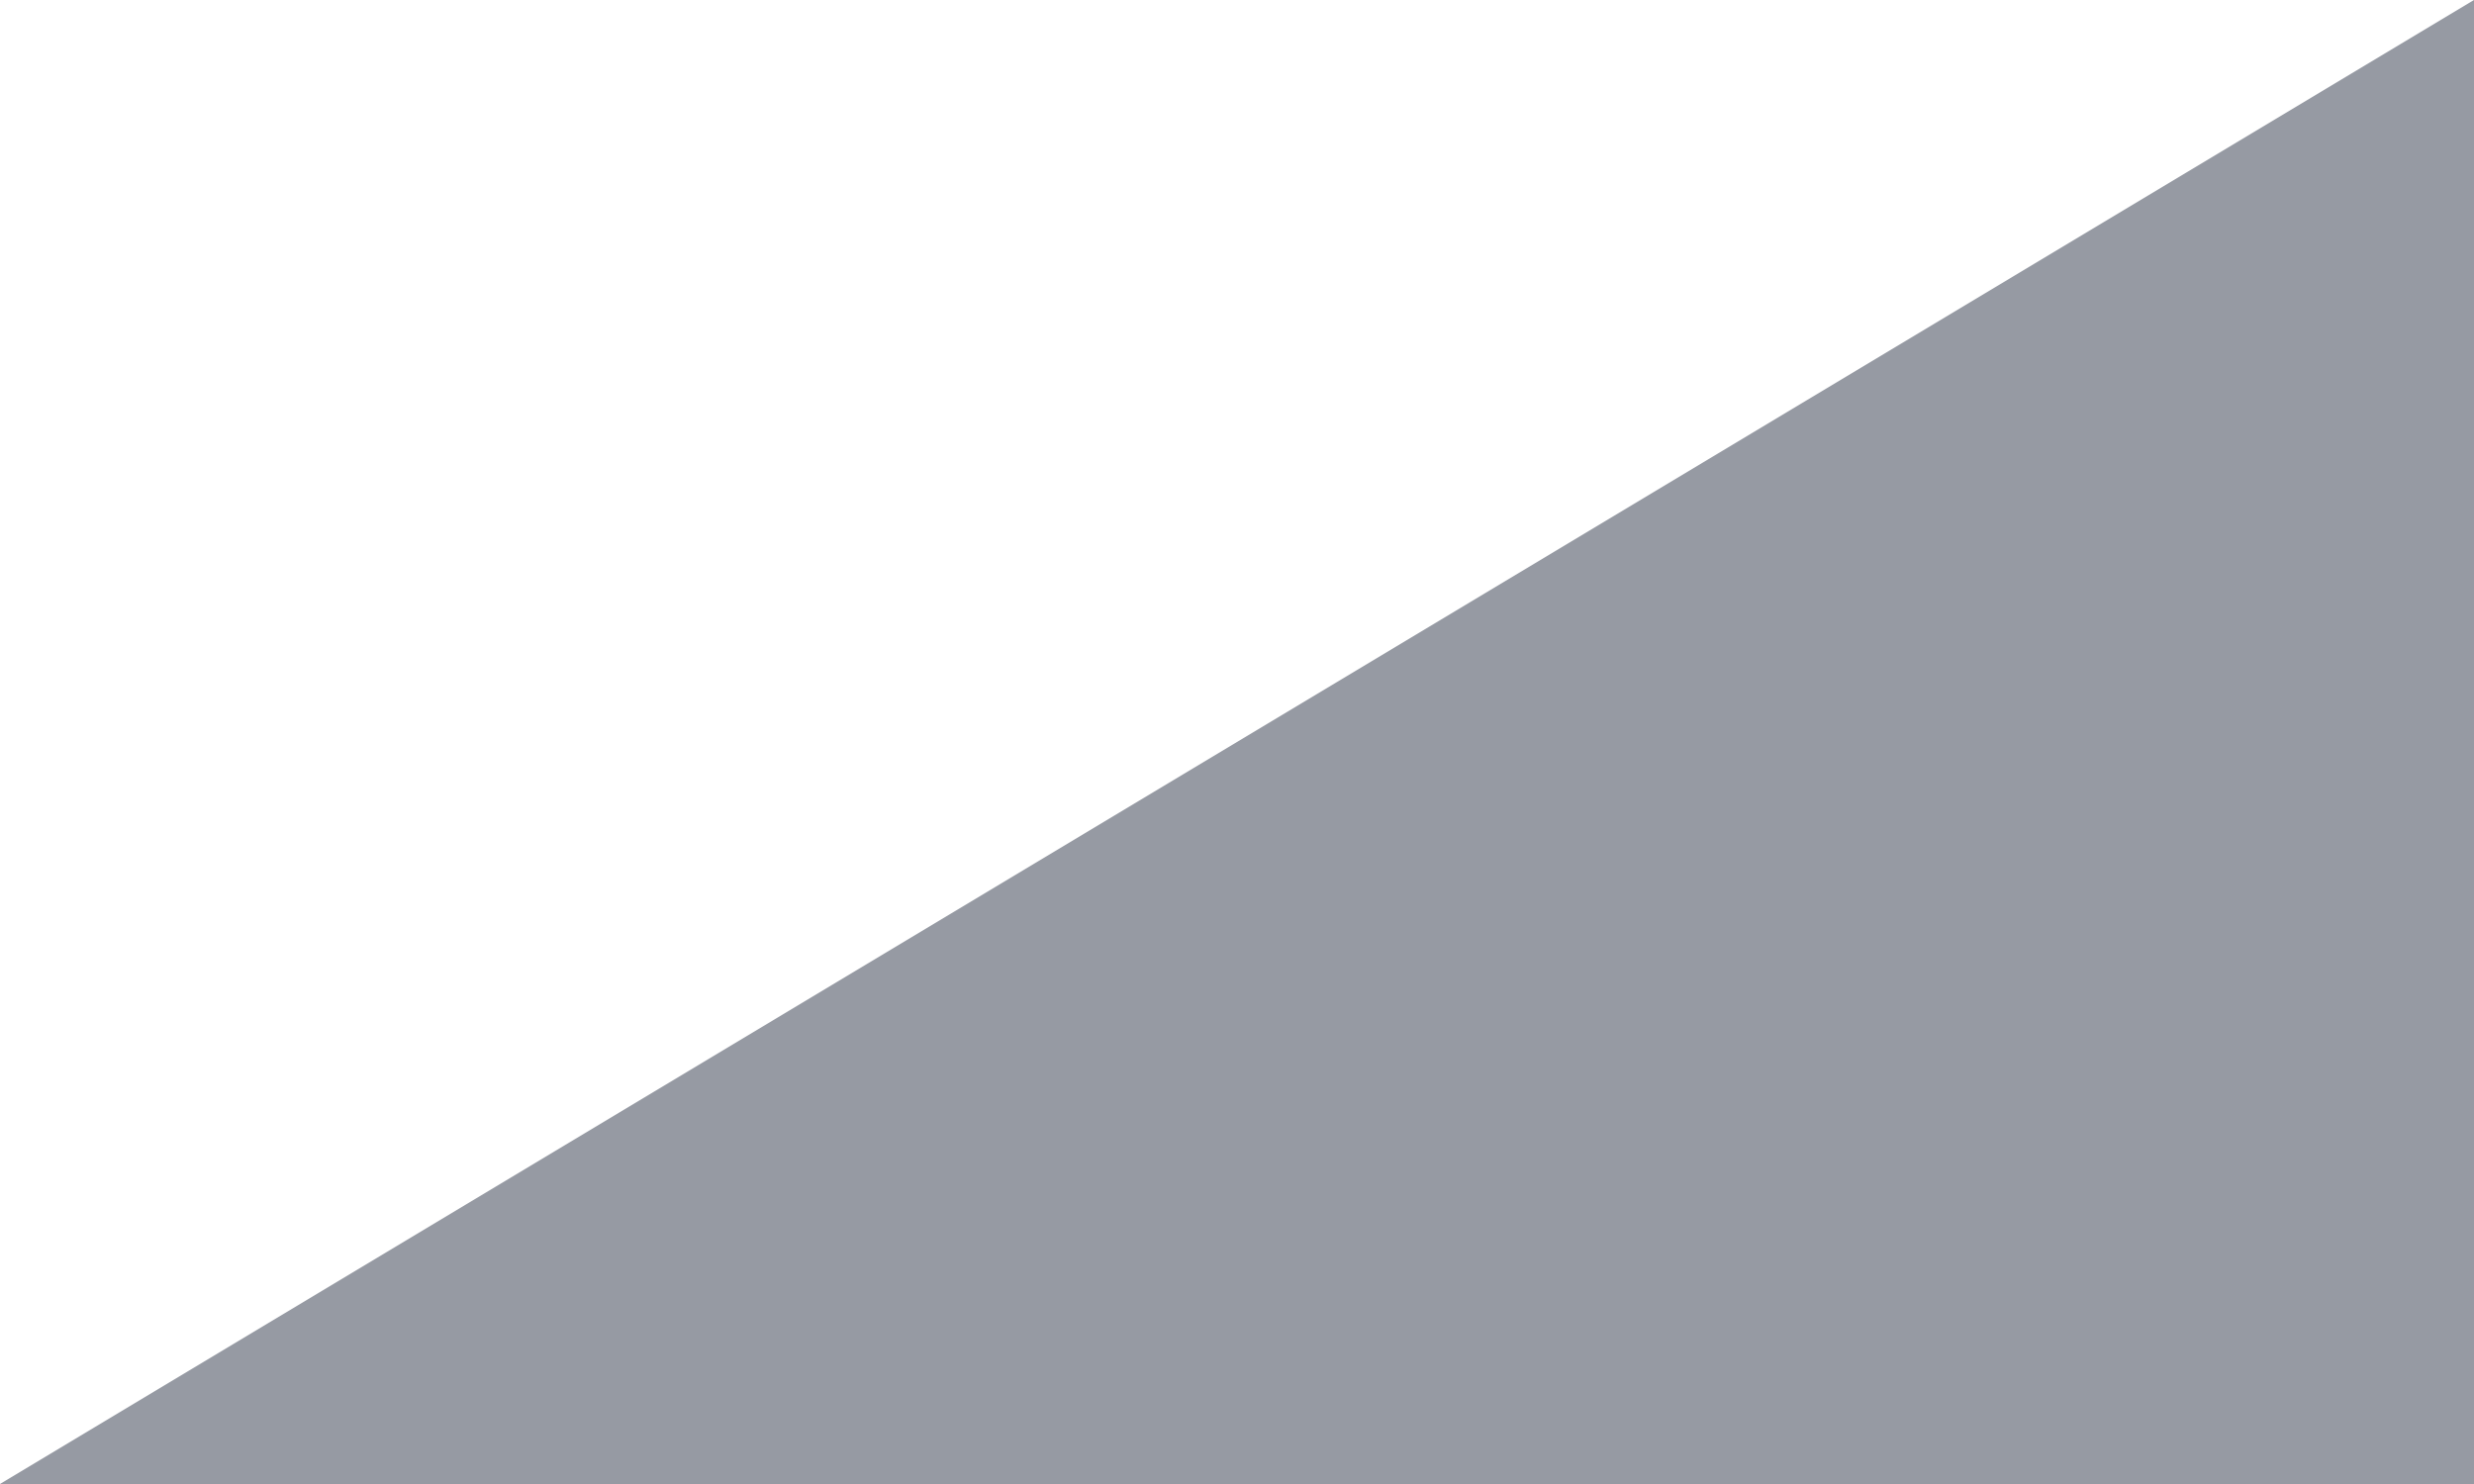 <svg id="bg_reason06.svg" xmlns="http://www.w3.org/2000/svg" width="100" height="60" viewBox="0 0 100 60">
  <defs>
    <style>
      .cls-1 {
        fill: #2f3748;
        fill-rule: evenodd;
        opacity: 0.5;
      }
    </style>
  </defs>
  <path id="長方形_1345" data-name="長方形 1345" class="cls-1" d="M1880,2991H1780l100-60v60Z" transform="translate(-1780 -2931)"/>
</svg>
